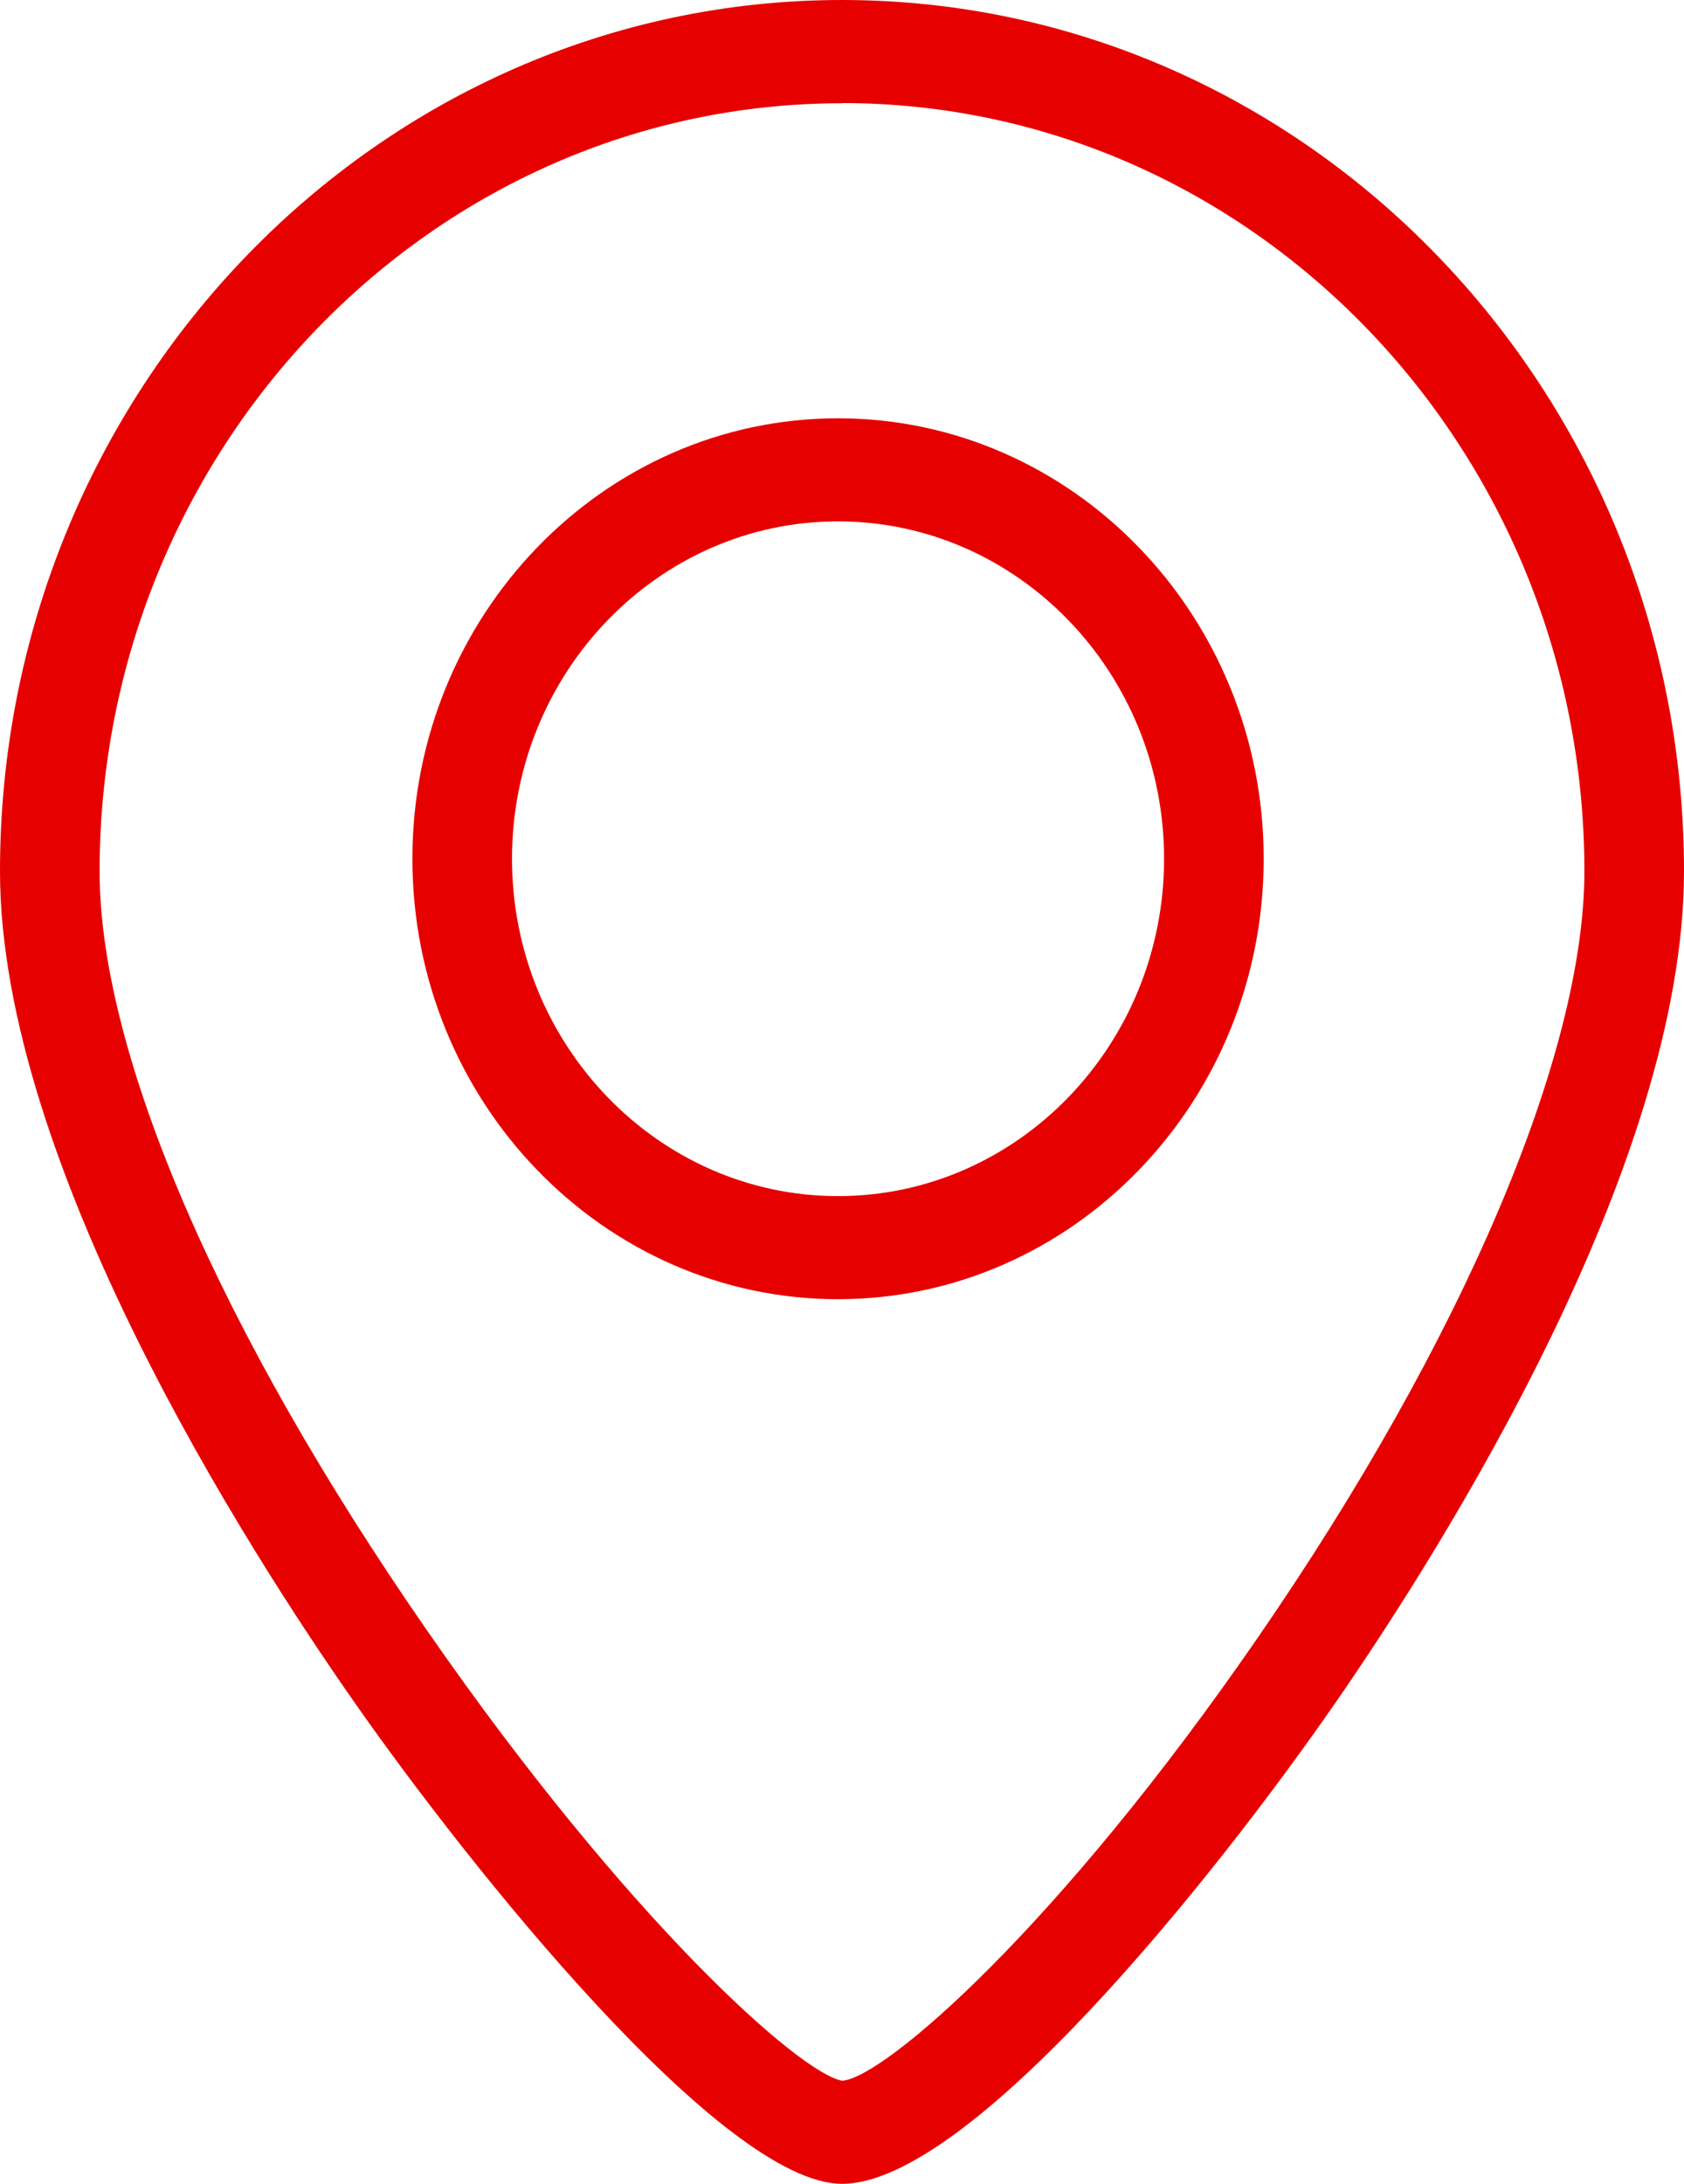 <svg xmlns="http://www.w3.org/2000/svg" width="27" height="35" viewBox="0 0 27 35" fill="none"><path d="M13.5 35C15.534 35 19.438 30.141 21.424 27.272C23.101 24.847 27 18.696 27 13.964C27 6.263 20.945 0 13.5 0C6.055 0 0 6.263 0 13.964C0 18.652 3.969 24.833 5.677 27.275C7.546 29.948 11.589 35 13.5 35ZM13.5 1.652C20.064 1.652 25.403 7.175 25.403 13.964C25.403 16.901 23.444 21.496 20.162 26.253C16.957 30.901 14.179 33.296 13.505 33.348C12.832 33.238 10.056 30.758 6.859 26.149C3.513 21.328 1.597 16.887 1.597 13.966C1.597 7.177 6.936 1.655 13.5 1.655V1.652ZM13.436 20.822C17.2 20.822 20.261 17.656 20.261 13.763C20.261 9.87 17.2 6.704 13.436 6.704C9.673 6.704 6.612 9.87 6.612 13.763C6.612 17.656 9.673 20.822 13.436 20.822ZM13.436 8.356C16.319 8.356 18.664 10.781 18.664 13.763C18.664 16.744 16.319 19.17 13.436 19.17C10.553 19.17 8.209 16.744 8.209 13.763C8.209 10.781 10.553 8.356 13.436 8.356Z" fill="#E60000"></path></svg>